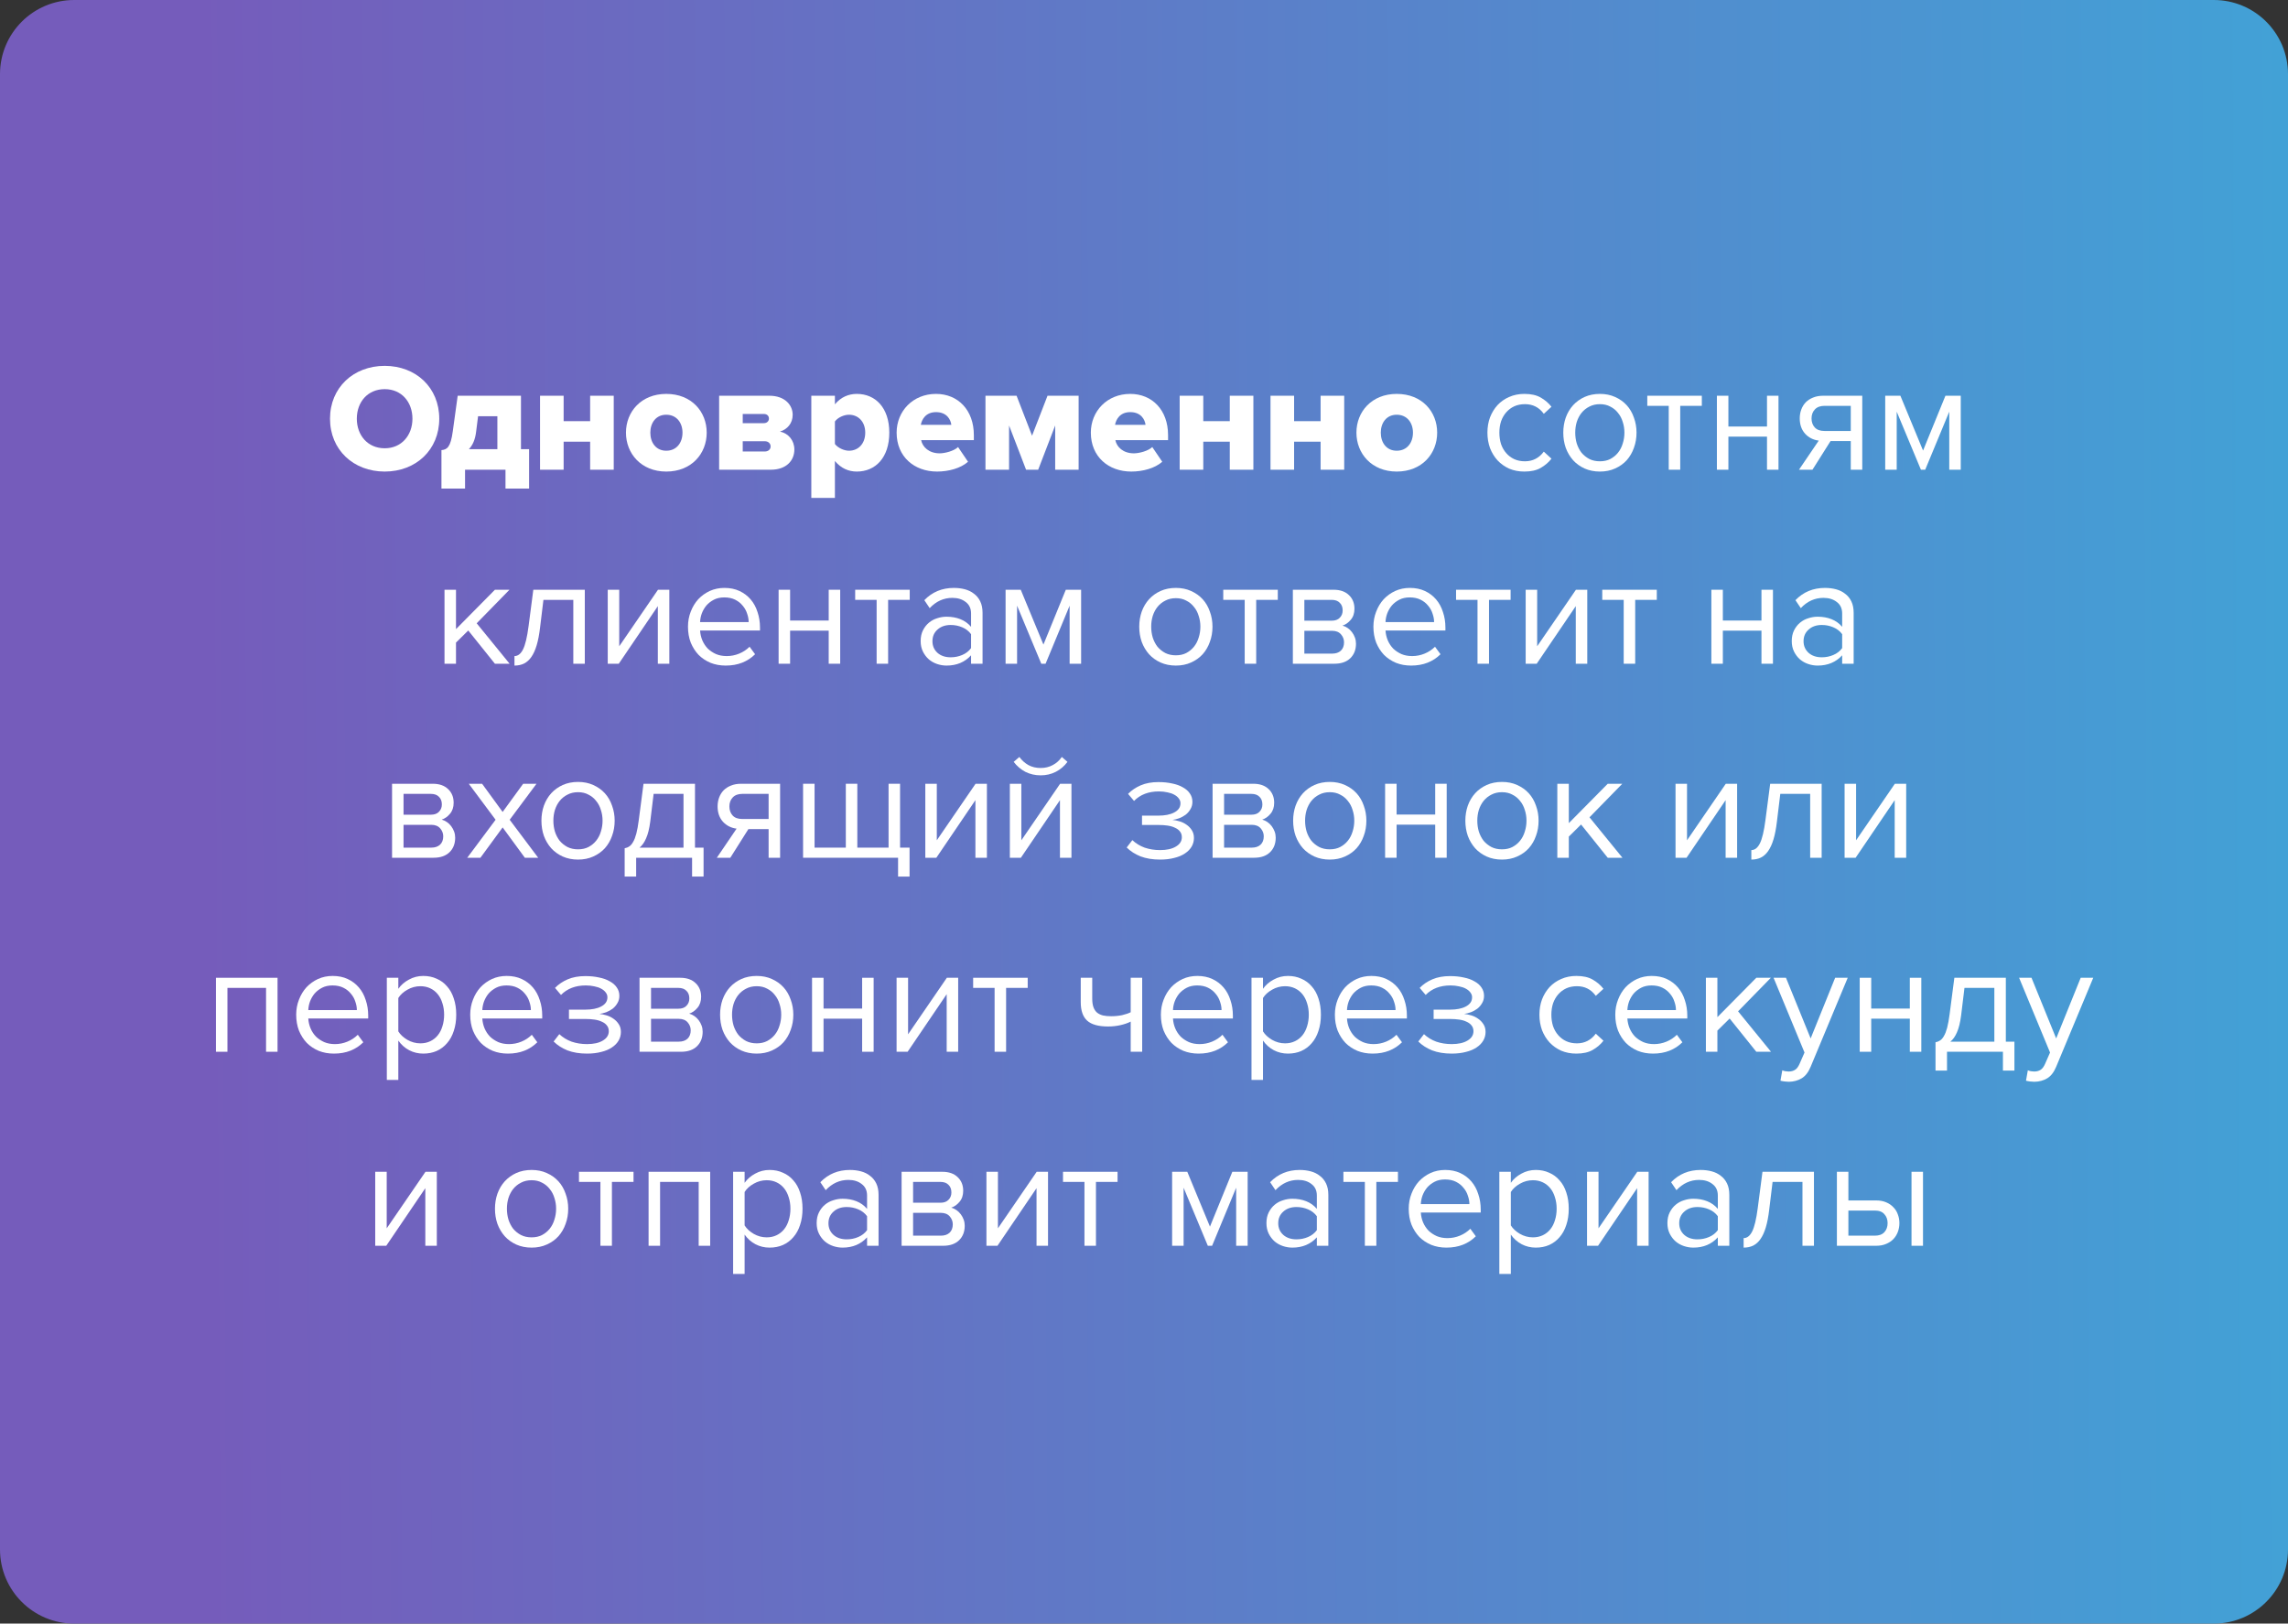 <?xml version="1.0" encoding="UTF-8"?> <svg xmlns="http://www.w3.org/2000/svg" width="224" height="159" viewBox="0 0 224 159" fill="none"><rect x="0" y="0" width="224" height="159" fill="#333333" stroke="none"/> <path d="M0 7.262C0 3.251 3.251 0 7.262 0H216.738C220.749 0 224 3.251 224 7.262V151.738C224 155.749 220.749 159 216.738 159H7.262C3.251 159 0 155.749 0 151.738V7.262Z" fill="url(#paint0_linear_205_658)"></path> <path d="M37.664 46.18C40.724 46.18 43.004 44.05 43.004 41.005C43.004 37.96 40.724 35.83 37.664 35.83C34.604 35.83 32.309 37.96 32.309 41.005C32.309 44.05 34.604 46.18 37.664 46.18ZM37.664 43.9C35.999 43.9 34.934 42.625 34.934 41.005C34.934 39.37 35.999 38.11 37.664 38.11C39.314 38.11 40.379 39.37 40.379 41.005C40.379 42.625 39.314 43.9 37.664 43.9Z" fill="white"></path> <path d="M43.219 47.845H45.529V46H49.489V47.845H51.799V43.99H51.004V38.755H44.809L44.329 42.235C44.119 43.81 43.759 44.035 43.219 44.08V47.845ZM46.804 40.765H48.694V43.99H45.904C46.279 43.6 46.519 43.045 46.609 42.31L46.804 40.765Z" fill="white"></path> <path d="M55.181 46V43.255H57.776V46H60.086V38.755H57.776V41.245H55.181V38.755H52.871V46H55.181Z" fill="white"></path> <path d="M65.228 46.18C67.718 46.18 69.188 44.41 69.188 42.37C69.188 40.33 67.718 38.575 65.228 38.575C62.768 38.575 61.283 40.33 61.283 42.37C61.283 44.41 62.768 46.18 65.228 46.18ZM65.228 44.14C64.223 44.14 63.668 43.345 63.668 42.37C63.668 41.41 64.223 40.615 65.228 40.615C66.248 40.615 66.818 41.41 66.818 42.37C66.818 43.345 66.248 44.14 65.228 44.14Z" fill="white"></path> <path d="M75.46 46C77.005 46 77.77 45.085 77.77 44.02C77.77 43.135 77.185 42.43 76.36 42.265C77.065 42.055 77.605 41.47 77.605 40.615C77.605 39.7 76.87 38.755 75.325 38.755H70.405V46H75.46ZM74.875 44.215H72.715V43.21H74.875C75.22 43.21 75.445 43.435 75.445 43.72C75.445 44.02 75.205 44.215 74.875 44.215ZM74.785 41.44H72.715V40.54H74.785C75.085 40.54 75.28 40.72 75.28 40.99C75.28 41.245 75.085 41.44 74.785 41.44Z" fill="white"></path> <path d="M83.884 46.18C85.699 46.18 87.064 44.83 87.064 42.37C87.064 39.925 85.699 38.575 83.884 38.575C83.059 38.575 82.309 38.905 81.739 39.595V38.755H79.429V48.76H81.739V45.145C82.339 45.865 83.074 46.18 83.884 46.18ZM83.119 44.14C82.624 44.14 82.024 43.855 81.739 43.48V41.275C82.024 40.885 82.624 40.615 83.119 40.615C84.019 40.615 84.709 41.29 84.709 42.37C84.709 43.465 84.019 44.14 83.119 44.14Z" fill="white"></path> <path d="M91.742 46.18C92.852 46.18 94.052 45.865 94.772 45.22L93.797 43.78C93.392 44.17 92.507 44.395 91.997 44.395C90.947 44.395 90.317 43.78 90.182 43.105H95.342V42.61C95.342 40.15 93.782 38.575 91.637 38.575C89.372 38.575 87.782 40.27 87.782 42.37C87.782 44.725 89.507 46.18 91.742 46.18ZM93.137 41.605H90.152C90.242 41.08 90.632 40.36 91.637 40.36C92.702 40.36 93.077 41.095 93.137 41.605Z" fill="white"></path> <path d="M105.6 46V38.755H102.555L101.04 42.67L99.525 38.755H96.48V46H98.79V41.665L100.455 46H101.64L103.305 41.665V46H105.6Z" fill="white"></path> <path d="M110.756 46.18C111.866 46.18 113.066 45.865 113.786 45.22L112.811 43.78C112.406 44.17 111.521 44.395 111.011 44.395C109.961 44.395 109.331 43.78 109.196 43.105H114.356V42.61C114.356 40.15 112.796 38.575 110.651 38.575C108.386 38.575 106.796 40.27 106.796 42.37C106.796 44.725 108.521 46.18 110.756 46.18ZM112.151 41.605H109.166C109.256 41.08 109.646 40.36 110.651 40.36C111.716 40.36 112.091 41.095 112.151 41.605Z" fill="white"></path> <path d="M117.803 46V43.255H120.398V46H122.708V38.755H120.398V41.245H117.803V38.755H115.493V46H117.803Z" fill="white"></path> <path d="M126.695 46V43.255H129.29V46H131.6V38.755H129.29V41.245H126.695V38.755H124.385V46H126.695Z" fill="white"></path> <path d="M136.742 46.18C139.232 46.18 140.702 44.41 140.702 42.37C140.702 40.33 139.232 38.575 136.742 38.575C134.282 38.575 132.797 40.33 132.797 42.37C132.797 44.41 134.282 46.18 136.742 46.18ZM136.742 44.14C135.737 44.14 135.182 43.345 135.182 42.37C135.182 41.41 135.737 40.615 136.742 40.615C137.762 40.615 138.332 41.41 138.332 42.37C138.332 43.345 137.762 44.14 136.742 44.14Z" fill="white"></path> <path d="M149.237 46.18C148.697 46.18 148.202 46.085 147.752 45.895C147.312 45.695 146.932 45.425 146.612 45.085C146.302 44.745 146.057 44.345 145.877 43.885C145.707 43.415 145.622 42.91 145.622 42.37C145.622 41.83 145.707 41.33 145.877 40.87C146.057 40.41 146.302 40.01 146.612 39.67C146.932 39.33 147.312 39.065 147.752 38.875C148.202 38.675 148.697 38.575 149.237 38.575C149.897 38.575 150.432 38.695 150.842 38.935C151.262 39.175 151.612 39.475 151.892 39.835L151.142 40.525C150.902 40.195 150.627 39.955 150.317 39.805C150.017 39.655 149.677 39.58 149.297 39.58C148.907 39.58 148.557 39.65 148.247 39.79C147.947 39.93 147.687 40.125 147.467 40.375C147.247 40.625 147.077 40.92 146.957 41.26C146.847 41.6 146.792 41.97 146.792 42.37C146.792 42.77 146.847 43.145 146.957 43.495C147.077 43.835 147.247 44.13 147.467 44.38C147.687 44.63 147.947 44.825 148.247 44.965C148.557 45.105 148.907 45.175 149.297 45.175C150.057 45.175 150.672 44.86 151.142 44.23L151.892 44.92C151.612 45.28 151.262 45.58 150.842 45.82C150.432 46.06 149.897 46.18 149.237 46.18Z" fill="white"></path> <path d="M156.634 46.18C156.084 46.18 155.584 46.08 155.134 45.88C154.694 45.68 154.319 45.41 154.009 45.07C153.699 44.72 153.459 44.315 153.289 43.855C153.129 43.395 153.049 42.9 153.049 42.37C153.049 41.85 153.129 41.36 153.289 40.9C153.459 40.43 153.699 40.025 154.009 39.685C154.319 39.345 154.694 39.075 155.134 38.875C155.584 38.675 156.084 38.575 156.634 38.575C157.184 38.575 157.679 38.675 158.119 38.875C158.569 39.075 158.949 39.345 159.259 39.685C159.569 40.025 159.804 40.43 159.964 40.9C160.134 41.36 160.219 41.85 160.219 42.37C160.219 42.9 160.134 43.395 159.964 43.855C159.804 44.315 159.569 44.72 159.259 45.07C158.949 45.41 158.569 45.68 158.119 45.88C157.679 46.08 157.184 46.18 156.634 46.18ZM156.634 45.175C157.024 45.175 157.364 45.1 157.654 44.95C157.954 44.79 158.204 44.585 158.404 44.335C158.614 44.075 158.769 43.775 158.869 43.435C158.979 43.095 159.034 42.74 159.034 42.37C159.034 42 158.979 41.65 158.869 41.32C158.769 40.98 158.614 40.685 158.404 40.435C158.204 40.175 157.954 39.97 157.654 39.82C157.364 39.66 157.024 39.58 156.634 39.58C156.244 39.58 155.899 39.66 155.599 39.82C155.299 39.97 155.044 40.175 154.834 40.435C154.634 40.685 154.479 40.98 154.369 41.32C154.269 41.65 154.219 42 154.219 42.37C154.219 42.74 154.269 43.095 154.369 43.435C154.479 43.775 154.634 44.075 154.834 44.335C155.044 44.585 155.299 44.79 155.599 44.95C155.899 45.1 156.244 45.175 156.634 45.175Z" fill="white"></path> <path d="M163.373 46V39.745H161.273V38.755H166.613V39.745H164.498V46H163.373Z" fill="white"></path> <path d="M168.088 46V38.755H169.213V41.77H172.993V38.755H174.118V46H172.993V42.76H169.213V46H168.088Z" fill="white"></path> <path d="M176.124 46L178.059 43.15C177.519 43.08 177.074 42.855 176.724 42.475C176.374 42.085 176.199 41.585 176.199 40.975C176.199 40.665 176.249 40.375 176.349 40.105C176.449 39.835 176.594 39.6 176.784 39.4C176.984 39.2 177.224 39.045 177.504 38.935C177.794 38.815 178.124 38.755 178.494 38.755H182.319V46H181.194V43.195H179.214L177.444 46H176.124ZM181.194 42.205V39.745H178.614C178.214 39.745 177.904 39.86 177.684 40.09C177.464 40.32 177.354 40.615 177.354 40.975C177.354 41.335 177.459 41.63 177.669 41.86C177.879 42.09 178.194 42.205 178.614 42.205H181.194Z" fill="white"></path> <path d="M190.837 46V40.315L188.482 46H188.062L185.692 40.315V46H184.567V38.755H186.052L188.272 44.125L190.462 38.755H191.962V46H190.837Z" fill="white"></path> <path d="M48.453 65L45.843 61.745L44.643 62.93V65H43.518V57.755H44.643V61.61L48.453 57.755H49.878L46.668 61.04L49.893 65H48.453Z" fill="white"></path> <path d="M50.368 64.25C50.708 64.25 50.988 64.03 51.208 63.59C51.428 63.15 51.608 62.395 51.748 61.325L52.213 57.755H57.253V65H56.128V58.745H53.203L52.873 61.46C52.793 62.14 52.683 62.715 52.543 63.185C52.403 63.655 52.228 64.04 52.018 64.34C51.818 64.63 51.578 64.845 51.298 64.985C51.028 65.115 50.718 65.18 50.368 65.18V64.25Z" fill="white"></path> <path d="M59.499 65V57.755H60.624V63.29L64.419 57.755H65.529V65H64.404V59.36L60.579 65H59.499Z" fill="white"></path> <path d="M71.045 65.18C70.505 65.18 70.01 65.09 69.56 64.91C69.11 64.72 68.72 64.46 68.39 64.13C68.07 63.79 67.815 63.39 67.625 62.93C67.445 62.46 67.355 61.94 67.355 61.37C67.355 60.85 67.445 60.36 67.625 59.9C67.805 59.43 68.05 59.025 68.36 58.685C68.68 58.345 69.055 58.075 69.485 57.875C69.925 57.675 70.405 57.575 70.925 57.575C71.475 57.575 71.965 57.675 72.395 57.875C72.825 58.075 73.19 58.35 73.49 58.7C73.79 59.05 74.015 59.465 74.165 59.945C74.325 60.415 74.405 60.92 74.405 61.46V61.745H68.54C68.56 62.085 68.635 62.41 68.765 62.72C68.895 63.02 69.07 63.285 69.29 63.515C69.52 63.735 69.79 63.915 70.1 64.055C70.41 64.185 70.76 64.25 71.15 64.25C71.57 64.25 71.975 64.17 72.365 64.01C72.755 63.85 73.095 63.625 73.385 63.335L73.925 64.07C73.565 64.43 73.145 64.705 72.665 64.895C72.185 65.085 71.645 65.18 71.045 65.18ZM73.295 60.92C73.295 60.65 73.245 60.375 73.145 60.095C73.055 59.805 72.91 59.545 72.71 59.315C72.52 59.075 72.275 58.88 71.975 58.73C71.675 58.58 71.32 58.505 70.91 58.505C70.52 58.505 70.18 58.58 69.89 58.73C69.6 58.88 69.355 59.07 69.155 59.3C68.965 59.53 68.815 59.79 68.705 60.08C68.605 60.36 68.55 60.64 68.54 60.92H73.295Z" fill="white"></path> <path d="M76.228 65V57.755H77.353V60.77H81.132V57.755H82.257V65H81.132V61.76H77.353V65H76.228Z" fill="white"></path> <path d="M85.824 65V58.745H83.724V57.755H89.064V58.745H86.949V65H85.824Z" fill="white"></path> <path d="M95.069 65V64.175C94.459 64.845 93.659 65.18 92.669 65.18C92.359 65.18 92.054 65.13 91.754 65.03C91.454 64.93 91.184 64.78 90.944 64.58C90.704 64.37 90.509 64.115 90.359 63.815C90.209 63.515 90.134 63.17 90.134 62.78C90.134 62.38 90.209 62.03 90.359 61.73C90.509 61.43 90.704 61.18 90.944 60.98C91.184 60.78 91.454 60.635 91.754 60.545C92.054 60.445 92.359 60.395 92.669 60.395C93.169 60.395 93.619 60.475 94.019 60.635C94.429 60.795 94.779 61.045 95.069 61.385V60.08C95.069 59.59 94.894 59.215 94.544 58.955C94.204 58.685 93.769 58.55 93.239 58.55C92.389 58.55 91.649 58.885 91.019 59.555L90.494 58.775C91.264 57.975 92.229 57.575 93.389 57.575C93.769 57.575 94.129 57.62 94.469 57.71C94.809 57.8 95.104 57.945 95.354 58.145C95.614 58.335 95.819 58.585 95.969 58.895C96.119 59.205 96.194 59.58 96.194 60.02V65H95.069ZM93.074 64.37C93.474 64.37 93.849 64.295 94.199 64.145C94.559 63.995 94.849 63.77 95.069 63.47V62.105C94.849 61.805 94.559 61.58 94.199 61.43C93.849 61.28 93.474 61.205 93.074 61.205C92.544 61.205 92.114 61.355 91.784 61.655C91.454 61.945 91.289 62.325 91.289 62.795C91.289 63.255 91.454 63.635 91.784 63.935C92.114 64.225 92.544 64.37 93.074 64.37Z" fill="white"></path> <path d="M104.719 65V59.315L102.364 65H101.944L99.574 59.315V65H98.449V57.755H99.934L102.154 63.125L104.344 57.755H105.844V65H104.719Z" fill="white"></path> <path d="M115.12 65.18C114.57 65.18 114.07 65.08 113.62 64.88C113.18 64.68 112.805 64.41 112.495 64.07C112.185 63.72 111.945 63.315 111.775 62.855C111.615 62.395 111.535 61.9 111.535 61.37C111.535 60.85 111.615 60.36 111.775 59.9C111.945 59.43 112.185 59.025 112.495 58.685C112.805 58.345 113.18 58.075 113.62 57.875C114.07 57.675 114.57 57.575 115.12 57.575C115.67 57.575 116.165 57.675 116.605 57.875C117.055 58.075 117.435 58.345 117.745 58.685C118.055 59.025 118.29 59.43 118.45 59.9C118.62 60.36 118.705 60.85 118.705 61.37C118.705 61.9 118.62 62.395 118.45 62.855C118.29 63.315 118.055 63.72 117.745 64.07C117.435 64.41 117.055 64.68 116.605 64.88C116.165 65.08 115.67 65.18 115.12 65.18ZM115.12 64.175C115.51 64.175 115.85 64.1 116.14 63.95C116.44 63.79 116.69 63.585 116.89 63.335C117.1 63.075 117.255 62.775 117.355 62.435C117.465 62.095 117.52 61.74 117.52 61.37C117.52 61 117.465 60.65 117.355 60.32C117.255 59.98 117.1 59.685 116.89 59.435C116.69 59.175 116.44 58.97 116.14 58.82C115.85 58.66 115.51 58.58 115.12 58.58C114.73 58.58 114.385 58.66 114.085 58.82C113.785 58.97 113.53 59.175 113.32 59.435C113.12 59.685 112.965 59.98 112.855 60.32C112.755 60.65 112.705 61 112.705 61.37C112.705 61.74 112.755 62.095 112.855 62.435C112.965 62.775 113.12 63.075 113.32 63.335C113.53 63.585 113.785 63.79 114.085 63.95C114.385 64.1 114.73 64.175 115.12 64.175Z" fill="white"></path> <path d="M121.859 65V58.745H119.759V57.755H125.099V58.745H122.984V65H121.859Z" fill="white"></path> <path d="M126.574 65V57.755H130.564C131.204 57.755 131.704 57.93 132.064 58.28C132.424 58.62 132.604 59.065 132.604 59.615C132.604 60.055 132.484 60.415 132.244 60.695C132.014 60.975 131.744 61.165 131.434 61.265C131.614 61.315 131.784 61.395 131.944 61.505C132.104 61.615 132.244 61.75 132.364 61.91C132.484 62.07 132.579 62.245 132.649 62.435C132.719 62.625 132.754 62.825 132.754 63.035C132.754 63.625 132.569 64.1 132.199 64.46C131.829 64.82 131.309 65 130.639 65H126.574ZM130.414 64.01C130.774 64.01 131.059 63.915 131.269 63.725C131.479 63.525 131.584 63.25 131.584 62.9C131.584 62.61 131.484 62.35 131.284 62.12C131.084 61.89 130.794 61.775 130.414 61.775H127.699V64.01H130.414ZM130.369 60.785C130.719 60.785 130.984 60.69 131.164 60.5C131.354 60.31 131.449 60.07 131.449 59.78C131.449 59.46 131.354 59.21 131.164 59.03C130.984 58.84 130.719 58.745 130.369 58.745H127.699V60.785H130.369Z" fill="white"></path> <path d="M138.15 65.18C137.61 65.18 137.115 65.09 136.665 64.91C136.215 64.72 135.825 64.46 135.495 64.13C135.175 63.79 134.92 63.39 134.73 62.93C134.55 62.46 134.46 61.94 134.46 61.37C134.46 60.85 134.55 60.36 134.73 59.9C134.91 59.43 135.155 59.025 135.465 58.685C135.785 58.345 136.16 58.075 136.59 57.875C137.03 57.675 137.51 57.575 138.03 57.575C138.58 57.575 139.07 57.675 139.5 57.875C139.93 58.075 140.295 58.35 140.595 58.7C140.895 59.05 141.12 59.465 141.27 59.945C141.43 60.415 141.51 60.92 141.51 61.46V61.745H135.645C135.665 62.085 135.74 62.41 135.87 62.72C136 63.02 136.175 63.285 136.395 63.515C136.625 63.735 136.895 63.915 137.205 64.055C137.515 64.185 137.865 64.25 138.255 64.25C138.675 64.25 139.08 64.17 139.47 64.01C139.86 63.85 140.2 63.625 140.49 63.335L141.03 64.07C140.67 64.43 140.25 64.705 139.77 64.895C139.29 65.085 138.75 65.18 138.15 65.18ZM140.4 60.92C140.4 60.65 140.35 60.375 140.25 60.095C140.16 59.805 140.015 59.545 139.815 59.315C139.625 59.075 139.38 58.88 139.08 58.73C138.78 58.58 138.425 58.505 138.015 58.505C137.625 58.505 137.285 58.58 136.995 58.73C136.705 58.88 136.46 59.07 136.26 59.3C136.07 59.53 135.92 59.79 135.81 60.08C135.71 60.36 135.655 60.64 135.645 60.92H140.4Z" fill="white"></path> <path d="M144.652 65V58.745H142.552V57.755H147.892V58.745H145.777V65H144.652Z" fill="white"></path> <path d="M149.367 65V57.755H150.492V63.29L154.287 57.755H155.397V65H154.272V59.36L150.447 65H149.367Z" fill="white"></path> <path d="M158.964 65V58.745H156.864V57.755H162.204V58.745H160.089V65H158.964Z" fill="white"></path> <path d="M167.546 65V57.755H168.671V60.77H172.451V57.755H173.576V65H172.451V61.76H168.671V65H167.546Z" fill="white"></path> <path d="M180.352 65V64.175C179.742 64.845 178.942 65.18 177.952 65.18C177.642 65.18 177.337 65.13 177.037 65.03C176.737 64.93 176.467 64.78 176.227 64.58C175.987 64.37 175.792 64.115 175.642 63.815C175.492 63.515 175.417 63.17 175.417 62.78C175.417 62.38 175.492 62.03 175.642 61.73C175.792 61.43 175.987 61.18 176.227 60.98C176.467 60.78 176.737 60.635 177.037 60.545C177.337 60.445 177.642 60.395 177.952 60.395C178.452 60.395 178.902 60.475 179.302 60.635C179.712 60.795 180.062 61.045 180.352 61.385V60.08C180.352 59.59 180.177 59.215 179.827 58.955C179.487 58.685 179.052 58.55 178.522 58.55C177.672 58.55 176.932 58.885 176.302 59.555L175.777 58.775C176.547 57.975 177.512 57.575 178.672 57.575C179.052 57.575 179.412 57.62 179.752 57.71C180.092 57.8 180.387 57.945 180.637 58.145C180.897 58.335 181.102 58.585 181.252 58.895C181.402 59.205 181.477 59.58 181.477 60.02V65H180.352ZM178.357 64.37C178.757 64.37 179.132 64.295 179.482 64.145C179.842 63.995 180.132 63.77 180.352 63.47V62.105C180.132 61.805 179.842 61.58 179.482 61.43C179.132 61.28 178.757 61.205 178.357 61.205C177.827 61.205 177.397 61.355 177.067 61.655C176.737 61.945 176.572 62.325 176.572 62.795C176.572 63.255 176.737 63.635 177.067 63.935C177.397 64.225 177.827 64.37 178.357 64.37Z" fill="white"></path> <path d="M38.383 84V76.755H42.373C43.013 76.755 43.513 76.93 43.873 77.28C44.233 77.62 44.413 78.065 44.413 78.615C44.413 79.055 44.293 79.415 44.053 79.695C43.823 79.975 43.553 80.165 43.243 80.265C43.423 80.315 43.593 80.395 43.753 80.505C43.913 80.615 44.053 80.75 44.173 80.91C44.293 81.07 44.388 81.245 44.458 81.435C44.528 81.625 44.563 81.825 44.563 82.035C44.563 82.625 44.378 83.1 44.008 83.46C43.638 83.82 43.118 84 42.448 84H38.383ZM42.223 83.01C42.583 83.01 42.868 82.915 43.078 82.725C43.288 82.525 43.393 82.25 43.393 81.9C43.393 81.61 43.293 81.35 43.093 81.12C42.893 80.89 42.603 80.775 42.223 80.775H39.508V83.01H42.223ZM42.178 79.785C42.528 79.785 42.793 79.69 42.973 79.5C43.163 79.31 43.258 79.07 43.258 78.78C43.258 78.46 43.163 78.21 42.973 78.03C42.793 77.84 42.528 77.745 42.178 77.745H39.508V79.785H42.178Z" fill="white"></path> <path d="M51.384 84L49.209 81.03L47.034 84H45.744L48.519 80.28L45.894 76.755H47.199L49.209 79.515L51.219 76.755H52.524L49.899 80.28L52.689 84H51.384Z" fill="white"></path> <path d="M56.592 84.18C56.042 84.18 55.542 84.08 55.092 83.88C54.652 83.68 54.277 83.41 53.967 83.07C53.657 82.72 53.417 82.315 53.247 81.855C53.087 81.395 53.007 80.9 53.007 80.37C53.007 79.85 53.087 79.36 53.247 78.9C53.417 78.43 53.657 78.025 53.967 77.685C54.277 77.345 54.652 77.075 55.092 76.875C55.542 76.675 56.042 76.575 56.592 76.575C57.142 76.575 57.637 76.675 58.077 76.875C58.527 77.075 58.907 77.345 59.217 77.685C59.527 78.025 59.762 78.43 59.922 78.9C60.092 79.36 60.177 79.85 60.177 80.37C60.177 80.9 60.092 81.395 59.922 81.855C59.762 82.315 59.527 82.72 59.217 83.07C58.907 83.41 58.527 83.68 58.077 83.88C57.637 84.08 57.142 84.18 56.592 84.18ZM56.592 83.175C56.982 83.175 57.322 83.1 57.612 82.95C57.912 82.79 58.162 82.585 58.362 82.335C58.572 82.075 58.727 81.775 58.827 81.435C58.937 81.095 58.992 80.74 58.992 80.37C58.992 80 58.937 79.65 58.827 79.32C58.727 78.98 58.572 78.685 58.362 78.435C58.162 78.175 57.912 77.97 57.612 77.82C57.322 77.66 56.982 77.58 56.592 77.58C56.202 77.58 55.857 77.66 55.557 77.82C55.257 77.97 55.002 78.175 54.792 78.435C54.592 78.685 54.437 78.98 54.327 79.32C54.227 79.65 54.177 80 54.177 80.37C54.177 80.74 54.227 81.095 54.327 81.435C54.437 81.775 54.592 82.075 54.792 82.335C55.002 82.585 55.257 82.79 55.557 82.95C55.857 83.1 56.202 83.175 56.592 83.175Z" fill="white"></path> <path d="M61.156 83.07C61.326 83.04 61.476 82.98 61.606 82.89C61.746 82.8 61.871 82.655 61.981 82.455C62.101 82.255 62.206 81.985 62.296 81.645C62.386 81.305 62.466 80.865 62.536 80.325L63.001 76.755H68.041V83.01H68.881V85.845H67.756V84H62.281V85.845H61.156V83.07ZM63.661 80.46C63.571 81.15 63.436 81.695 63.256 82.095C63.086 82.495 62.871 82.8 62.611 83.01H66.916V77.745H63.991L63.661 80.46Z" fill="white"></path> <path d="M70.179 84L72.114 81.15C71.574 81.08 71.129 80.855 70.779 80.475C70.429 80.085 70.254 79.585 70.254 78.975C70.254 78.665 70.304 78.375 70.404 78.105C70.504 77.835 70.649 77.6 70.839 77.4C71.039 77.2 71.279 77.045 71.559 76.935C71.849 76.815 72.179 76.755 72.549 76.755H76.374V84H75.249V81.195H73.269L71.499 84H70.179ZM75.249 80.205V77.745H72.669C72.269 77.745 71.959 77.86 71.739 78.09C71.519 78.32 71.409 78.615 71.409 78.975C71.409 79.335 71.514 79.63 71.724 79.86C71.934 80.09 72.249 80.205 72.669 80.205H75.249Z" fill="white"></path> <path d="M88.118 76.755V83.01H89.048V85.845H87.923V84H78.623V76.755H79.748V83.01H82.808V76.755H83.933V83.01H86.993V76.755H88.118Z" fill="white"></path> <path d="M90.59 84V76.755H91.715V82.29L95.51 76.755H96.62V84H95.495V78.36L91.67 84H90.59Z" fill="white"></path> <path d="M98.867 84V76.755H99.992V82.29L103.787 76.755H104.897V84H103.772V78.36L99.947 84H98.867ZM104.507 74.61C104.207 75.02 103.827 75.345 103.367 75.585C102.917 75.815 102.422 75.93 101.882 75.93C101.342 75.93 100.842 75.815 100.382 75.585C99.932 75.345 99.552 75.02 99.242 74.61L99.797 74.13C100.037 74.46 100.332 74.725 100.682 74.925C101.032 75.115 101.432 75.21 101.882 75.21C102.322 75.21 102.717 75.115 103.067 74.925C103.427 74.735 103.722 74.47 103.952 74.13L104.507 74.61Z" fill="white"></path> <path d="M113.575 84.18C112.845 84.18 112.205 84.075 111.655 83.865C111.115 83.645 110.665 83.355 110.305 82.995L110.86 82.275C111.2 82.595 111.6 82.84 112.06 83.01C112.53 83.17 113.035 83.25 113.575 83.25C114.225 83.25 114.74 83.135 115.12 82.905C115.51 82.675 115.705 82.37 115.705 81.99C115.705 81.77 115.645 81.585 115.525 81.435C115.405 81.275 115.24 81.15 115.03 81.06C114.83 80.96 114.59 80.89 114.31 80.85C114.04 80.81 113.745 80.79 113.425 80.79H111.805V79.875H113.425C113.725 79.875 114.005 79.85 114.265 79.8C114.525 79.75 114.75 79.675 114.94 79.575C115.14 79.475 115.295 79.35 115.405 79.2C115.515 79.05 115.57 78.87 115.57 78.66C115.57 78.49 115.515 78.335 115.405 78.195C115.295 78.045 115.145 77.92 114.955 77.82C114.775 77.72 114.555 77.645 114.295 77.595C114.035 77.535 113.755 77.505 113.455 77.505C112.445 77.505 111.635 77.815 111.025 78.435L110.44 77.745C110.78 77.395 111.195 77.115 111.685 76.905C112.175 76.695 112.75 76.59 113.41 76.59C113.9 76.59 114.345 76.635 114.745 76.725C115.155 76.805 115.505 76.93 115.795 77.1C116.095 77.26 116.325 77.46 116.485 77.7C116.655 77.94 116.74 78.215 116.74 78.525C116.74 78.795 116.675 79.035 116.545 79.245C116.425 79.455 116.27 79.635 116.08 79.785C115.89 79.925 115.68 80.04 115.45 80.13C115.22 80.21 115 80.265 114.79 80.295C115 80.315 115.225 80.36 115.465 80.43C115.715 80.5 115.945 80.61 116.155 80.76C116.365 80.9 116.54 81.08 116.68 81.3C116.82 81.51 116.89 81.765 116.89 82.065C116.89 82.365 116.815 82.645 116.665 82.905C116.515 83.165 116.295 83.39 116.005 83.58C115.725 83.77 115.38 83.915 114.97 84.015C114.56 84.125 114.095 84.18 113.575 84.18Z" fill="white"></path> <path d="M118.715 84V76.755H122.705C123.345 76.755 123.845 76.93 124.205 77.28C124.565 77.62 124.745 78.065 124.745 78.615C124.745 79.055 124.625 79.415 124.385 79.695C124.155 79.975 123.885 80.165 123.575 80.265C123.755 80.315 123.925 80.395 124.085 80.505C124.245 80.615 124.385 80.75 124.505 80.91C124.625 81.07 124.72 81.245 124.79 81.435C124.86 81.625 124.895 81.825 124.895 82.035C124.895 82.625 124.71 83.1 124.34 83.46C123.97 83.82 123.45 84 122.78 84H118.715ZM122.555 83.01C122.915 83.01 123.2 82.915 123.41 82.725C123.62 82.525 123.725 82.25 123.725 81.9C123.725 81.61 123.625 81.35 123.425 81.12C123.225 80.89 122.935 80.775 122.555 80.775H119.84V83.01H122.555ZM122.51 79.785C122.86 79.785 123.125 79.69 123.305 79.5C123.495 79.31 123.59 79.07 123.59 78.78C123.59 78.46 123.495 78.21 123.305 78.03C123.125 77.84 122.86 77.745 122.51 77.745H119.84V79.785H122.51Z" fill="white"></path> <path d="M130.186 84.18C129.636 84.18 129.136 84.08 128.686 83.88C128.246 83.68 127.871 83.41 127.561 83.07C127.251 82.72 127.011 82.315 126.841 81.855C126.681 81.395 126.601 80.9 126.601 80.37C126.601 79.85 126.681 79.36 126.841 78.9C127.011 78.43 127.251 78.025 127.561 77.685C127.871 77.345 128.246 77.075 128.686 76.875C129.136 76.675 129.636 76.575 130.186 76.575C130.736 76.575 131.231 76.675 131.671 76.875C132.121 77.075 132.501 77.345 132.811 77.685C133.121 78.025 133.356 78.43 133.516 78.9C133.686 79.36 133.771 79.85 133.771 80.37C133.771 80.9 133.686 81.395 133.516 81.855C133.356 82.315 133.121 82.72 132.811 83.07C132.501 83.41 132.121 83.68 131.671 83.88C131.231 84.08 130.736 84.18 130.186 84.18ZM130.186 83.175C130.576 83.175 130.916 83.1 131.206 82.95C131.506 82.79 131.756 82.585 131.956 82.335C132.166 82.075 132.321 81.775 132.421 81.435C132.531 81.095 132.586 80.74 132.586 80.37C132.586 80 132.531 79.65 132.421 79.32C132.321 78.98 132.166 78.685 131.956 78.435C131.756 78.175 131.506 77.97 131.206 77.82C130.916 77.66 130.576 77.58 130.186 77.58C129.796 77.58 129.451 77.66 129.151 77.82C128.851 77.97 128.596 78.175 128.386 78.435C128.186 78.685 128.031 78.98 127.921 79.32C127.821 79.65 127.771 80 127.771 80.37C127.771 80.74 127.821 81.095 127.921 81.435C128.031 81.775 128.186 82.075 128.386 82.335C128.596 82.585 128.851 82.79 129.151 82.95C129.451 83.1 129.796 83.175 130.186 83.175Z" fill="white"></path> <path d="M135.605 84V76.755H136.73V79.77H140.51V76.755H141.635V84H140.51V80.76H136.73V84H135.605Z" fill="white"></path> <path d="M147.046 84.18C146.496 84.18 145.996 84.08 145.546 83.88C145.106 83.68 144.731 83.41 144.421 83.07C144.111 82.72 143.871 82.315 143.701 81.855C143.541 81.395 143.461 80.9 143.461 80.37C143.461 79.85 143.541 79.36 143.701 78.9C143.871 78.43 144.111 78.025 144.421 77.685C144.731 77.345 145.106 77.075 145.546 76.875C145.996 76.675 146.496 76.575 147.046 76.575C147.596 76.575 148.091 76.675 148.531 76.875C148.981 77.075 149.361 77.345 149.671 77.685C149.981 78.025 150.216 78.43 150.376 78.9C150.546 79.36 150.631 79.85 150.631 80.37C150.631 80.9 150.546 81.395 150.376 81.855C150.216 82.315 149.981 82.72 149.671 83.07C149.361 83.41 148.981 83.68 148.531 83.88C148.091 84.08 147.596 84.18 147.046 84.18ZM147.046 83.175C147.436 83.175 147.776 83.1 148.066 82.95C148.366 82.79 148.616 82.585 148.816 82.335C149.026 82.075 149.181 81.775 149.281 81.435C149.391 81.095 149.446 80.74 149.446 80.37C149.446 80 149.391 79.65 149.281 79.32C149.181 78.98 149.026 78.685 148.816 78.435C148.616 78.175 148.366 77.97 148.066 77.82C147.776 77.66 147.436 77.58 147.046 77.58C146.656 77.58 146.311 77.66 146.011 77.82C145.711 77.97 145.456 78.175 145.246 78.435C145.046 78.685 144.891 78.98 144.781 79.32C144.681 79.65 144.631 80 144.631 80.37C144.631 80.74 144.681 81.095 144.781 81.435C144.891 81.775 145.046 82.075 145.246 82.335C145.456 82.585 145.711 82.79 146.011 82.95C146.311 83.1 146.656 83.175 147.046 83.175Z" fill="white"></path> <path d="M157.4 84L154.79 80.745L153.59 81.93V84H152.465V76.755H153.59V80.61L157.4 76.755H158.825L155.615 80.04L158.84 84H157.4Z" fill="white"></path> <path d="M164.038 84V76.755H165.163V82.29L168.958 76.755H170.068V84H168.943V78.36L165.118 84H164.038Z" fill="white"></path> <path d="M171.459 83.25C171.799 83.25 172.079 83.03 172.299 82.59C172.519 82.15 172.699 81.395 172.839 80.325L173.304 76.755H178.344V84H177.219V77.745H174.294L173.964 80.46C173.884 81.14 173.774 81.715 173.634 82.185C173.494 82.655 173.319 83.04 173.109 83.34C172.909 83.63 172.669 83.845 172.389 83.985C172.119 84.115 171.809 84.18 171.459 84.18V83.25Z" fill="white"></path> <path d="M180.59 84V76.755H181.715V82.29L185.51 76.755H186.62V84H185.495V78.36L181.67 84H180.59Z" fill="white"></path> <path d="M26.047 103V96.745H22.267V103H21.142V95.755H27.172V103H26.047Z" fill="white"></path> <path d="M32.688 103.18C32.148 103.18 31.654 103.09 31.203 102.91C30.753 102.72 30.363 102.46 30.034 102.13C29.713 101.79 29.459 101.39 29.268 100.93C29.088 100.46 28.998 99.94 28.998 99.37C28.998 98.85 29.088 98.36 29.268 97.9C29.448 97.43 29.694 97.025 30.003 96.685C30.323 96.345 30.698 96.075 31.128 95.875C31.569 95.675 32.048 95.575 32.569 95.575C33.118 95.575 33.608 95.675 34.038 95.875C34.468 96.075 34.834 96.35 35.133 96.7C35.434 97.05 35.658 97.465 35.809 97.945C35.968 98.415 36.048 98.92 36.048 99.46V99.745H30.183C30.203 100.085 30.279 100.41 30.409 100.72C30.538 101.02 30.713 101.285 30.933 101.515C31.163 101.735 31.433 101.915 31.744 102.055C32.053 102.185 32.404 102.25 32.794 102.25C33.214 102.25 33.618 102.17 34.008 102.01C34.398 101.85 34.739 101.625 35.029 101.335L35.569 102.07C35.209 102.43 34.788 102.705 34.309 102.895C33.828 103.085 33.288 103.18 32.688 103.18ZM34.938 98.92C34.938 98.65 34.889 98.375 34.788 98.095C34.699 97.805 34.553 97.545 34.353 97.315C34.163 97.075 33.919 96.88 33.618 96.73C33.319 96.58 32.964 96.505 32.553 96.505C32.163 96.505 31.823 96.58 31.534 96.73C31.244 96.88 30.998 97.07 30.799 97.3C30.608 97.53 30.459 97.79 30.349 98.08C30.248 98.36 30.194 98.64 30.183 98.92H34.938Z" fill="white"></path> <path d="M41.441 103.18C40.941 103.18 40.481 103.07 40.061 102.85C39.641 102.63 39.286 102.315 38.996 101.905V105.76H37.871V95.755H38.996V96.835C39.256 96.465 39.601 96.165 40.031 95.935C40.461 95.695 40.931 95.575 41.441 95.575C41.921 95.575 42.356 95.665 42.746 95.845C43.146 96.015 43.486 96.265 43.766 96.595C44.056 96.915 44.276 97.31 44.426 97.78C44.586 98.25 44.666 98.78 44.666 99.37C44.666 99.96 44.586 100.49 44.426 100.96C44.276 101.43 44.056 101.83 43.766 102.16C43.486 102.49 43.146 102.745 42.746 102.925C42.356 103.095 41.921 103.18 41.441 103.18ZM41.156 102.175C41.516 102.175 41.841 102.105 42.131 101.965C42.421 101.825 42.666 101.63 42.866 101.38C43.066 101.13 43.216 100.835 43.316 100.495C43.426 100.145 43.481 99.77 43.481 99.37C43.481 98.97 43.426 98.6 43.316 98.26C43.216 97.92 43.066 97.625 42.866 97.375C42.666 97.125 42.421 96.93 42.131 96.79C41.841 96.65 41.516 96.58 41.156 96.58C40.706 96.58 40.281 96.695 39.881 96.925C39.491 97.145 39.196 97.415 38.996 97.735V101.005C39.196 101.325 39.491 101.6 39.881 101.83C40.281 102.06 40.706 102.175 41.156 102.175Z" fill="white"></path> <path d="M49.725 103.18C49.185 103.18 48.69 103.09 48.24 102.91C47.79 102.72 47.4 102.46 47.07 102.13C46.75 101.79 46.495 101.39 46.305 100.93C46.125 100.46 46.035 99.94 46.035 99.37C46.035 98.85 46.125 98.36 46.305 97.9C46.485 97.43 46.73 97.025 47.04 96.685C47.36 96.345 47.735 96.075 48.165 95.875C48.605 95.675 49.085 95.575 49.605 95.575C50.155 95.575 50.645 95.675 51.075 95.875C51.505 96.075 51.87 96.35 52.17 96.7C52.47 97.05 52.695 97.465 52.845 97.945C53.005 98.415 53.085 98.92 53.085 99.46V99.745H47.22C47.24 100.085 47.315 100.41 47.445 100.72C47.575 101.02 47.75 101.285 47.97 101.515C48.2 101.735 48.47 101.915 48.78 102.055C49.09 102.185 49.44 102.25 49.83 102.25C50.25 102.25 50.655 102.17 51.045 102.01C51.435 101.85 51.775 101.625 52.065 101.335L52.605 102.07C52.245 102.43 51.825 102.705 51.345 102.895C50.865 103.085 50.325 103.18 49.725 103.18ZM51.975 98.92C51.975 98.65 51.925 98.375 51.825 98.095C51.735 97.805 51.59 97.545 51.39 97.315C51.2 97.075 50.955 96.88 50.655 96.73C50.355 96.58 50 96.505 49.59 96.505C49.2 96.505 48.86 96.58 48.57 96.73C48.28 96.88 48.035 97.07 47.835 97.3C47.645 97.53 47.495 97.79 47.385 98.08C47.285 98.36 47.23 98.64 47.22 98.92H51.975Z" fill="white"></path> <path d="M57.472 103.18C56.742 103.18 56.102 103.075 55.552 102.865C55.012 102.645 54.562 102.355 54.202 101.995L54.757 101.275C55.097 101.595 55.497 101.84 55.957 102.01C56.427 102.17 56.932 102.25 57.472 102.25C58.122 102.25 58.637 102.135 59.017 101.905C59.407 101.675 59.602 101.37 59.602 100.99C59.602 100.77 59.542 100.585 59.422 100.435C59.302 100.275 59.137 100.15 58.927 100.06C58.727 99.96 58.487 99.89 58.207 99.85C57.937 99.81 57.642 99.79 57.322 99.79H55.702V98.875H57.322C57.622 98.875 57.902 98.85 58.162 98.8C58.422 98.75 58.647 98.675 58.837 98.575C59.037 98.475 59.192 98.35 59.302 98.2C59.412 98.05 59.467 97.87 59.467 97.66C59.467 97.49 59.412 97.335 59.302 97.195C59.192 97.045 59.042 96.92 58.852 96.82C58.672 96.72 58.452 96.645 58.192 96.595C57.932 96.535 57.652 96.505 57.352 96.505C56.342 96.505 55.532 96.815 54.922 97.435L54.337 96.745C54.677 96.395 55.092 96.115 55.582 95.905C56.072 95.695 56.647 95.59 57.307 95.59C57.797 95.59 58.242 95.635 58.642 95.725C59.052 95.805 59.402 95.93 59.692 96.1C59.992 96.26 60.222 96.46 60.382 96.7C60.552 96.94 60.637 97.215 60.637 97.525C60.637 97.795 60.572 98.035 60.442 98.245C60.322 98.455 60.167 98.635 59.977 98.785C59.787 98.925 59.577 99.04 59.347 99.13C59.117 99.21 58.897 99.265 58.687 99.295C58.897 99.315 59.122 99.36 59.362 99.43C59.612 99.5 59.842 99.61 60.052 99.76C60.262 99.9 60.437 100.08 60.577 100.3C60.717 100.51 60.787 100.765 60.787 101.065C60.787 101.365 60.712 101.645 60.562 101.905C60.412 102.165 60.192 102.39 59.902 102.58C59.622 102.77 59.277 102.915 58.867 103.015C58.457 103.125 57.992 103.18 57.472 103.18Z" fill="white"></path> <path d="M62.612 103V95.755H66.602C67.242 95.755 67.742 95.93 68.102 96.28C68.462 96.62 68.642 97.065 68.642 97.615C68.642 98.055 68.522 98.415 68.282 98.695C68.052 98.975 67.782 99.165 67.472 99.265C67.652 99.315 67.822 99.395 67.982 99.505C68.142 99.615 68.282 99.75 68.402 99.91C68.522 100.07 68.617 100.245 68.687 100.435C68.757 100.625 68.792 100.825 68.792 101.035C68.792 101.625 68.607 102.1 68.237 102.46C67.867 102.82 67.347 103 66.677 103H62.612ZM66.452 102.01C66.812 102.01 67.097 101.915 67.307 101.725C67.517 101.525 67.622 101.25 67.622 100.9C67.622 100.61 67.522 100.35 67.322 100.12C67.122 99.89 66.832 99.775 66.452 99.775H63.737V102.01H66.452ZM66.407 98.785C66.757 98.785 67.022 98.69 67.202 98.5C67.392 98.31 67.487 98.07 67.487 97.78C67.487 97.46 67.392 97.21 67.202 97.03C67.022 96.84 66.757 96.745 66.407 96.745H63.737V98.785H66.407Z" fill="white"></path> <path d="M74.082 103.18C73.532 103.18 73.032 103.08 72.582 102.88C72.142 102.68 71.767 102.41 71.457 102.07C71.147 101.72 70.907 101.315 70.737 100.855C70.578 100.395 70.498 99.9 70.498 99.37C70.498 98.85 70.578 98.36 70.737 97.9C70.907 97.43 71.147 97.025 71.457 96.685C71.767 96.345 72.142 96.075 72.582 95.875C73.032 95.675 73.532 95.575 74.082 95.575C74.632 95.575 75.127 95.675 75.567 95.875C76.017 96.075 76.397 96.345 76.707 96.685C77.017 97.025 77.252 97.43 77.412 97.9C77.582 98.36 77.668 98.85 77.668 99.37C77.668 99.9 77.582 100.395 77.412 100.855C77.252 101.315 77.017 101.72 76.707 102.07C76.397 102.41 76.017 102.68 75.567 102.88C75.127 103.08 74.632 103.18 74.082 103.18ZM74.082 102.175C74.472 102.175 74.812 102.1 75.103 101.95C75.403 101.79 75.653 101.585 75.853 101.335C76.062 101.075 76.218 100.775 76.317 100.435C76.427 100.095 76.483 99.74 76.483 99.37C76.483 99 76.427 98.65 76.317 98.32C76.218 97.98 76.062 97.685 75.853 97.435C75.653 97.175 75.403 96.97 75.103 96.82C74.812 96.66 74.472 96.58 74.082 96.58C73.692 96.58 73.347 96.66 73.047 96.82C72.748 96.97 72.493 97.175 72.282 97.435C72.082 97.685 71.927 97.98 71.817 98.32C71.718 98.65 71.668 99 71.668 99.37C71.668 99.74 71.718 100.095 71.817 100.435C71.927 100.775 72.082 101.075 72.282 101.335C72.493 101.585 72.748 101.79 73.047 101.95C73.347 102.1 73.692 102.175 74.082 102.175Z" fill="white"></path> <path d="M79.501 103V95.755H80.626V98.77H84.406V95.755H85.531V103H84.406V99.76H80.626V103H79.501Z" fill="white"></path> <path d="M87.778 103V95.755H88.903V101.29L92.698 95.755H93.808V103H92.683V97.36L88.858 103H87.778Z" fill="white"></path> <path d="M97.374 103V96.745H95.274V95.755H100.614V96.745H98.499V103H97.374Z" fill="white"></path> <path d="M106.932 95.755V97.795C106.932 98.135 106.972 98.415 107.052 98.635C107.132 98.855 107.247 99.03 107.397 99.16C107.557 99.29 107.752 99.385 107.982 99.445C108.212 99.495 108.477 99.52 108.777 99.52C109.157 99.52 109.517 99.485 109.857 99.415C110.197 99.335 110.477 99.24 110.697 99.13V95.755H111.822V103H110.697V100.045C110.427 100.185 110.097 100.3 109.707 100.39C109.317 100.48 108.912 100.525 108.492 100.525C107.542 100.525 106.857 100.335 106.437 99.955C106.017 99.575 105.807 98.97 105.807 98.14V95.755H106.932Z" fill="white"></path> <path d="M117.342 103.18C116.802 103.18 116.307 103.09 115.857 102.91C115.407 102.72 115.017 102.46 114.687 102.13C114.367 101.79 114.112 101.39 113.922 100.93C113.742 100.46 113.652 99.94 113.652 99.37C113.652 98.85 113.742 98.36 113.922 97.9C114.102 97.43 114.347 97.025 114.657 96.685C114.977 96.345 115.352 96.075 115.782 95.875C116.222 95.675 116.702 95.575 117.222 95.575C117.772 95.575 118.262 95.675 118.692 95.875C119.122 96.075 119.487 96.35 119.787 96.7C120.087 97.05 120.312 97.465 120.462 97.945C120.622 98.415 120.702 98.92 120.702 99.46V99.745H114.837C114.857 100.085 114.932 100.41 115.062 100.72C115.192 101.02 115.367 101.285 115.587 101.515C115.817 101.735 116.087 101.915 116.397 102.055C116.707 102.185 117.057 102.25 117.447 102.25C117.867 102.25 118.272 102.17 118.662 102.01C119.052 101.85 119.392 101.625 119.682 101.335L120.222 102.07C119.862 102.43 119.442 102.705 118.962 102.895C118.482 103.085 117.942 103.18 117.342 103.18ZM119.592 98.92C119.592 98.65 119.542 98.375 119.442 98.095C119.352 97.805 119.207 97.545 119.007 97.315C118.817 97.075 118.572 96.88 118.272 96.73C117.972 96.58 117.617 96.505 117.207 96.505C116.817 96.505 116.477 96.58 116.187 96.73C115.897 96.88 115.652 97.07 115.452 97.3C115.262 97.53 115.112 97.79 115.002 98.08C114.902 98.36 114.847 98.64 114.837 98.92H119.592Z" fill="white"></path> <path d="M126.094 103.18C125.594 103.18 125.134 103.07 124.714 102.85C124.294 102.63 123.939 102.315 123.649 101.905V105.76H122.524V95.755H123.649V96.835C123.909 96.465 124.254 96.165 124.684 95.935C125.114 95.695 125.584 95.575 126.094 95.575C126.574 95.575 127.009 95.665 127.399 95.845C127.799 96.015 128.139 96.265 128.419 96.595C128.709 96.915 128.929 97.31 129.079 97.78C129.239 98.25 129.319 98.78 129.319 99.37C129.319 99.96 129.239 100.49 129.079 100.96C128.929 101.43 128.709 101.83 128.419 102.16C128.139 102.49 127.799 102.745 127.399 102.925C127.009 103.095 126.574 103.18 126.094 103.18ZM125.809 102.175C126.169 102.175 126.494 102.105 126.784 101.965C127.074 101.825 127.319 101.63 127.519 101.38C127.719 101.13 127.869 100.835 127.969 100.495C128.079 100.145 128.134 99.77 128.134 99.37C128.134 98.97 128.079 98.6 127.969 98.26C127.869 97.92 127.719 97.625 127.519 97.375C127.319 97.125 127.074 96.93 126.784 96.79C126.494 96.65 126.169 96.58 125.809 96.58C125.359 96.58 124.934 96.695 124.534 96.925C124.144 97.145 123.849 97.415 123.649 97.735V101.005C123.849 101.325 124.144 101.6 124.534 101.83C124.934 102.06 125.359 102.175 125.809 102.175Z" fill="white"></path> <path d="M134.378 103.18C133.838 103.18 133.343 103.09 132.893 102.91C132.443 102.72 132.053 102.46 131.723 102.13C131.403 101.79 131.148 101.39 130.958 100.93C130.778 100.46 130.688 99.94 130.688 99.37C130.688 98.85 130.778 98.36 130.958 97.9C131.138 97.43 131.383 97.025 131.693 96.685C132.013 96.345 132.388 96.075 132.818 95.875C133.258 95.675 133.738 95.575 134.258 95.575C134.808 95.575 135.298 95.675 135.728 95.875C136.158 96.075 136.523 96.35 136.823 96.7C137.123 97.05 137.348 97.465 137.498 97.945C137.658 98.415 137.738 98.92 137.738 99.46V99.745H131.873C131.893 100.085 131.968 100.41 132.098 100.72C132.228 101.02 132.403 101.285 132.623 101.515C132.853 101.735 133.123 101.915 133.433 102.055C133.743 102.185 134.093 102.25 134.483 102.25C134.903 102.25 135.308 102.17 135.698 102.01C136.088 101.85 136.428 101.625 136.718 101.335L137.258 102.07C136.898 102.43 136.478 102.705 135.998 102.895C135.518 103.085 134.978 103.18 134.378 103.18ZM136.628 98.92C136.628 98.65 136.578 98.375 136.478 98.095C136.388 97.805 136.243 97.545 136.043 97.315C135.853 97.075 135.608 96.88 135.308 96.73C135.008 96.58 134.653 96.505 134.243 96.505C133.853 96.505 133.513 96.58 133.223 96.73C132.933 96.88 132.688 97.07 132.488 97.3C132.298 97.53 132.148 97.79 132.038 98.08C131.938 98.36 131.883 98.64 131.873 98.92H136.628Z" fill="white"></path> <path d="M142.125 103.18C141.395 103.18 140.755 103.075 140.205 102.865C139.665 102.645 139.215 102.355 138.855 101.995L139.41 101.275C139.75 101.595 140.15 101.84 140.61 102.01C141.08 102.17 141.585 102.25 142.125 102.25C142.775 102.25 143.29 102.135 143.67 101.905C144.06 101.675 144.255 101.37 144.255 100.99C144.255 100.77 144.195 100.585 144.075 100.435C143.955 100.275 143.79 100.15 143.58 100.06C143.38 99.96 143.14 99.89 142.86 99.85C142.59 99.81 142.295 99.79 141.975 99.79H140.355V98.875H141.975C142.275 98.875 142.555 98.85 142.815 98.8C143.075 98.75 143.3 98.675 143.49 98.575C143.69 98.475 143.845 98.35 143.955 98.2C144.065 98.05 144.12 97.87 144.12 97.66C144.12 97.49 144.065 97.335 143.955 97.195C143.845 97.045 143.695 96.92 143.505 96.82C143.325 96.72 143.105 96.645 142.845 96.595C142.585 96.535 142.305 96.505 142.005 96.505C140.995 96.505 140.185 96.815 139.575 97.435L138.99 96.745C139.33 96.395 139.745 96.115 140.235 95.905C140.725 95.695 141.3 95.59 141.96 95.59C142.45 95.59 142.895 95.635 143.295 95.725C143.705 95.805 144.055 95.93 144.345 96.1C144.645 96.26 144.875 96.46 145.035 96.7C145.205 96.94 145.29 97.215 145.29 97.525C145.29 97.795 145.225 98.035 145.095 98.245C144.975 98.455 144.82 98.635 144.63 98.785C144.44 98.925 144.23 99.04 144 99.13C143.77 99.21 143.55 99.265 143.34 99.295C143.55 99.315 143.775 99.36 144.015 99.43C144.265 99.5 144.495 99.61 144.705 99.76C144.915 99.9 145.09 100.08 145.23 100.3C145.37 100.51 145.44 100.765 145.44 101.065C145.44 101.365 145.365 101.645 145.215 101.905C145.065 102.165 144.845 102.39 144.555 102.58C144.275 102.77 143.93 102.915 143.52 103.015C143.11 103.125 142.645 103.18 142.125 103.18Z" fill="white"></path> <path d="M154.327 103.18C153.787 103.18 153.292 103.085 152.842 102.895C152.402 102.695 152.022 102.425 151.702 102.085C151.392 101.745 151.147 101.345 150.967 100.885C150.797 100.415 150.712 99.91 150.712 99.37C150.712 98.83 150.797 98.33 150.967 97.87C151.147 97.41 151.392 97.01 151.702 96.67C152.022 96.33 152.402 96.065 152.842 95.875C153.292 95.675 153.787 95.575 154.327 95.575C154.987 95.575 155.522 95.695 155.932 95.935C156.352 96.175 156.702 96.475 156.982 96.835L156.232 97.525C155.992 97.195 155.717 96.955 155.407 96.805C155.107 96.655 154.767 96.58 154.387 96.58C153.997 96.58 153.647 96.65 153.337 96.79C153.037 96.93 152.777 97.125 152.557 97.375C152.337 97.625 152.167 97.92 152.047 98.26C151.937 98.6 151.882 98.97 151.882 99.37C151.882 99.77 151.937 100.145 152.047 100.495C152.167 100.835 152.337 101.13 152.557 101.38C152.777 101.63 153.037 101.825 153.337 101.965C153.647 102.105 153.997 102.175 154.387 102.175C155.147 102.175 155.762 101.86 156.232 101.23L156.982 101.92C156.702 102.28 156.352 102.58 155.932 102.82C155.522 103.06 154.987 103.18 154.327 103.18Z" fill="white"></path> <path d="M161.829 103.18C161.289 103.18 160.794 103.09 160.344 102.91C159.894 102.72 159.504 102.46 159.174 102.13C158.854 101.79 158.599 101.39 158.409 100.93C158.229 100.46 158.139 99.94 158.139 99.37C158.139 98.85 158.229 98.36 158.409 97.9C158.589 97.43 158.834 97.025 159.144 96.685C159.464 96.345 159.839 96.075 160.269 95.875C160.709 95.675 161.189 95.575 161.709 95.575C162.259 95.575 162.749 95.675 163.179 95.875C163.609 96.075 163.974 96.35 164.274 96.7C164.574 97.05 164.799 97.465 164.949 97.945C165.109 98.415 165.189 98.92 165.189 99.46V99.745H159.324C159.344 100.085 159.419 100.41 159.549 100.72C159.679 101.02 159.854 101.285 160.074 101.515C160.304 101.735 160.574 101.915 160.884 102.055C161.194 102.185 161.544 102.25 161.934 102.25C162.354 102.25 162.759 102.17 163.149 102.01C163.539 101.85 163.879 101.625 164.169 101.335L164.709 102.07C164.349 102.43 163.929 102.705 163.449 102.895C162.969 103.085 162.429 103.18 161.829 103.18ZM164.079 98.92C164.079 98.65 164.029 98.375 163.929 98.095C163.839 97.805 163.694 97.545 163.494 97.315C163.304 97.075 163.059 96.88 162.759 96.73C162.459 96.58 162.104 96.505 161.694 96.505C161.304 96.505 160.964 96.58 160.674 96.73C160.384 96.88 160.139 97.07 159.939 97.3C159.749 97.53 159.599 97.79 159.489 98.08C159.389 98.36 159.334 98.64 159.324 98.92H164.079Z" fill="white"></path> <path d="M171.946 103L169.336 99.745L168.136 100.93V103H167.011V95.755H168.136V99.61L171.946 95.755H173.371L170.161 99.04L173.386 103H171.946Z" fill="white"></path> <path d="M174.491 104.815C174.571 104.855 174.671 104.885 174.791 104.905C174.911 104.925 175.016 104.935 175.106 104.935C175.356 104.935 175.566 104.88 175.736 104.77C175.906 104.67 176.056 104.47 176.186 104.17L176.666 103.075L173.636 95.755H174.851L177.266 101.695L179.666 95.755H180.896L177.266 104.47C177.046 105 176.756 105.375 176.396 105.595C176.036 105.815 175.616 105.93 175.136 105.94C175.016 105.94 174.876 105.93 174.716 105.91C174.556 105.89 174.421 105.865 174.311 105.835L174.491 104.815Z" fill="white"></path> <path d="M182.07 103V95.755H183.195V98.77H186.975V95.755H188.1V103H186.975V99.76H183.195V103H182.07Z" fill="white"></path> <path d="M189.491 102.07C189.661 102.04 189.811 101.98 189.941 101.89C190.081 101.8 190.206 101.655 190.316 101.455C190.436 101.255 190.541 100.985 190.631 100.645C190.721 100.305 190.801 99.865 190.871 99.325L191.336 95.755H196.376V102.01H197.216V104.845H196.091V103H190.616V104.845H189.491V102.07ZM191.996 99.46C191.906 100.15 191.771 100.695 191.591 101.095C191.421 101.495 191.206 101.8 190.946 102.01H195.251V96.745H192.326L191.996 99.46Z" fill="white"></path> <path d="M198.529 104.815C198.609 104.855 198.709 104.885 198.829 104.905C198.949 104.925 199.054 104.935 199.144 104.935C199.394 104.935 199.604 104.88 199.774 104.77C199.944 104.67 200.094 104.47 200.224 104.17L200.704 103.075L197.674 95.755H198.889L201.304 101.695L203.704 95.755H204.934L201.304 104.47C201.084 105 200.794 105.375 200.434 105.595C200.074 105.815 199.654 105.93 199.174 105.94C199.054 105.94 198.914 105.93 198.754 105.91C198.594 105.89 198.459 105.865 198.349 105.835L198.529 104.815Z" fill="white"></path> <path d="M36.735 122V114.755H37.86V120.29L41.655 114.755H42.765V122H41.64V116.36L37.815 122H36.735Z" fill="white"></path> <path d="M52.044 122.18C51.494 122.18 50.994 122.08 50.544 121.88C50.104 121.68 49.729 121.41 49.419 121.07C49.109 120.72 48.869 120.315 48.699 119.855C48.539 119.395 48.459 118.9 48.459 118.37C48.459 117.85 48.539 117.36 48.699 116.9C48.869 116.43 49.109 116.025 49.419 115.685C49.729 115.345 50.104 115.075 50.544 114.875C50.994 114.675 51.494 114.575 52.044 114.575C52.594 114.575 53.089 114.675 53.529 114.875C53.979 115.075 54.359 115.345 54.669 115.685C54.979 116.025 55.214 116.43 55.374 116.9C55.544 117.36 55.629 117.85 55.629 118.37C55.629 118.9 55.544 119.395 55.374 119.855C55.214 120.315 54.979 120.72 54.669 121.07C54.359 121.41 53.979 121.68 53.529 121.88C53.089 122.08 52.594 122.18 52.044 122.18ZM52.044 121.175C52.434 121.175 52.774 121.1 53.064 120.95C53.364 120.79 53.614 120.585 53.814 120.335C54.024 120.075 54.179 119.775 54.279 119.435C54.389 119.095 54.444 118.74 54.444 118.37C54.444 118 54.389 117.65 54.279 117.32C54.179 116.98 54.024 116.685 53.814 116.435C53.614 116.175 53.364 115.97 53.064 115.82C52.774 115.66 52.434 115.58 52.044 115.58C51.654 115.58 51.309 115.66 51.009 115.82C50.709 115.97 50.454 116.175 50.244 116.435C50.044 116.685 49.889 116.98 49.779 117.32C49.679 117.65 49.629 118 49.629 118.37C49.629 118.74 49.679 119.095 49.779 119.435C49.889 119.775 50.044 120.075 50.244 120.335C50.454 120.585 50.709 120.79 51.009 120.95C51.309 121.1 51.654 121.175 52.044 121.175Z" fill="white"></path> <path d="M58.783 122V115.745H56.683V114.755H62.023V115.745H59.908V122H58.783Z" fill="white"></path> <path d="M68.403 122V115.745H64.623V122H63.498V114.755H69.528V122H68.403Z" fill="white"></path> <path d="M75.344 122.18C74.844 122.18 74.384 122.07 73.964 121.85C73.544 121.63 73.189 121.315 72.899 120.905V124.76H71.774V114.755H72.899V115.835C73.159 115.465 73.504 115.165 73.934 114.935C74.364 114.695 74.834 114.575 75.344 114.575C75.824 114.575 76.259 114.665 76.649 114.845C77.049 115.015 77.389 115.265 77.669 115.595C77.959 115.915 78.179 116.31 78.329 116.78C78.489 117.25 78.569 117.78 78.569 118.37C78.569 118.96 78.489 119.49 78.329 119.96C78.179 120.43 77.959 120.83 77.669 121.16C77.389 121.49 77.049 121.745 76.649 121.925C76.259 122.095 75.824 122.18 75.344 122.18ZM75.059 121.175C75.419 121.175 75.744 121.105 76.034 120.965C76.324 120.825 76.569 120.63 76.769 120.38C76.969 120.13 77.119 119.835 77.219 119.495C77.329 119.145 77.384 118.77 77.384 118.37C77.384 117.97 77.329 117.6 77.219 117.26C77.119 116.92 76.969 116.625 76.769 116.375C76.569 116.125 76.324 115.93 76.034 115.79C75.744 115.65 75.419 115.58 75.059 115.58C74.609 115.58 74.184 115.695 73.784 115.925C73.394 116.145 73.099 116.415 72.899 116.735V120.005C73.099 120.325 73.394 120.6 73.784 120.83C74.184 121.06 74.609 121.175 75.059 121.175Z" fill="white"></path> <path d="M84.888 122V121.175C84.278 121.845 83.478 122.18 82.488 122.18C82.178 122.18 81.873 122.13 81.573 122.03C81.273 121.93 81.003 121.78 80.763 121.58C80.523 121.37 80.328 121.115 80.178 120.815C80.028 120.515 79.953 120.17 79.953 119.78C79.953 119.38 80.028 119.03 80.178 118.73C80.328 118.43 80.523 118.18 80.763 117.98C81.003 117.78 81.273 117.635 81.573 117.545C81.873 117.445 82.178 117.395 82.488 117.395C82.988 117.395 83.438 117.475 83.838 117.635C84.248 117.795 84.598 118.045 84.888 118.385V117.08C84.888 116.59 84.713 116.215 84.363 115.955C84.023 115.685 83.588 115.55 83.058 115.55C82.208 115.55 81.468 115.885 80.838 116.555L80.313 115.775C81.083 114.975 82.048 114.575 83.208 114.575C83.588 114.575 83.948 114.62 84.288 114.71C84.628 114.8 84.923 114.945 85.173 115.145C85.433 115.335 85.638 115.585 85.788 115.895C85.938 116.205 86.013 116.58 86.013 117.02V122H84.888ZM82.893 121.37C83.293 121.37 83.668 121.295 84.018 121.145C84.378 120.995 84.668 120.77 84.888 120.47V119.105C84.668 118.805 84.378 118.58 84.018 118.43C83.668 118.28 83.293 118.205 82.893 118.205C82.363 118.205 81.933 118.355 81.603 118.655C81.273 118.945 81.108 119.325 81.108 119.795C81.108 120.255 81.273 120.635 81.603 120.935C81.933 121.225 82.363 121.37 82.893 121.37Z" fill="white"></path> <path d="M88.269 122V114.755H92.259C92.899 114.755 93.399 114.93 93.759 115.28C94.119 115.62 94.299 116.065 94.299 116.615C94.299 117.055 94.179 117.415 93.939 117.695C93.709 117.975 93.439 118.165 93.129 118.265C93.309 118.315 93.479 118.395 93.639 118.505C93.799 118.615 93.939 118.75 94.059 118.91C94.179 119.07 94.274 119.245 94.344 119.435C94.414 119.625 94.449 119.825 94.449 120.035C94.449 120.625 94.264 121.1 93.894 121.46C93.524 121.82 93.004 122 92.334 122H88.269ZM92.109 121.01C92.469 121.01 92.754 120.915 92.964 120.725C93.174 120.525 93.279 120.25 93.279 119.9C93.279 119.61 93.179 119.35 92.979 119.12C92.779 118.89 92.489 118.775 92.109 118.775H89.394V121.01H92.109ZM92.064 117.785C92.414 117.785 92.679 117.69 92.859 117.5C93.049 117.31 93.144 117.07 93.144 116.78C93.144 116.46 93.049 116.21 92.859 116.03C92.679 115.84 92.414 115.745 92.064 115.745H89.394V117.785H92.064Z" fill="white"></path> <path d="M96.574 122V114.755H97.699V120.29L101.494 114.755H102.604V122H101.479V116.36L97.654 122H96.574Z" fill="white"></path> <path d="M106.171 122V115.745H104.071V114.755H109.411V115.745H107.296V122H106.171Z" fill="white"></path> <path d="M121.023 122V116.315L118.668 122H118.248L115.878 116.315V122H114.753V114.755H116.238L118.458 120.125L120.648 114.755H122.148V122H121.023Z" fill="white"></path> <path d="M128.922 122V121.175C128.312 121.845 127.512 122.18 126.522 122.18C126.212 122.18 125.907 122.13 125.607 122.03C125.307 121.93 125.037 121.78 124.797 121.58C124.557 121.37 124.362 121.115 124.212 120.815C124.062 120.515 123.987 120.17 123.987 119.78C123.987 119.38 124.062 119.03 124.212 118.73C124.362 118.43 124.557 118.18 124.797 117.98C125.037 117.78 125.307 117.635 125.607 117.545C125.907 117.445 126.212 117.395 126.522 117.395C127.022 117.395 127.472 117.475 127.872 117.635C128.282 117.795 128.632 118.045 128.922 118.385V117.08C128.922 116.59 128.747 116.215 128.397 115.955C128.057 115.685 127.622 115.55 127.092 115.55C126.242 115.55 125.502 115.885 124.872 116.555L124.347 115.775C125.117 114.975 126.082 114.575 127.242 114.575C127.622 114.575 127.982 114.62 128.322 114.71C128.662 114.8 128.957 114.945 129.207 115.145C129.467 115.335 129.672 115.585 129.822 115.895C129.972 116.205 130.047 116.58 130.047 117.02V122H128.922ZM126.927 121.37C127.327 121.37 127.702 121.295 128.052 121.145C128.412 120.995 128.702 120.77 128.922 120.47V119.105C128.702 118.805 128.412 118.58 128.052 118.43C127.702 118.28 127.327 118.205 126.927 118.205C126.397 118.205 125.967 118.355 125.637 118.655C125.307 118.945 125.142 119.325 125.142 119.795C125.142 120.255 125.307 120.635 125.637 120.935C125.967 121.225 126.397 121.37 126.927 121.37Z" fill="white"></path> <path d="M133.622 122V115.745H131.522V114.755H136.862V115.745H134.747V122H133.622Z" fill="white"></path> <path d="M141.607 122.18C141.067 122.18 140.572 122.09 140.122 121.91C139.672 121.72 139.282 121.46 138.952 121.13C138.632 120.79 138.377 120.39 138.187 119.93C138.007 119.46 137.917 118.94 137.917 118.37C137.917 117.85 138.007 117.36 138.187 116.9C138.367 116.43 138.612 116.025 138.922 115.685C139.242 115.345 139.617 115.075 140.047 114.875C140.487 114.675 140.967 114.575 141.487 114.575C142.037 114.575 142.527 114.675 142.957 114.875C143.387 115.075 143.752 115.35 144.052 115.7C144.352 116.05 144.577 116.465 144.727 116.945C144.887 117.415 144.967 117.92 144.967 118.46V118.745H139.102C139.122 119.085 139.197 119.41 139.327 119.72C139.457 120.02 139.632 120.285 139.852 120.515C140.082 120.735 140.352 120.915 140.662 121.055C140.972 121.185 141.322 121.25 141.712 121.25C142.132 121.25 142.537 121.17 142.927 121.01C143.317 120.85 143.657 120.625 143.947 120.335L144.487 121.07C144.127 121.43 143.707 121.705 143.227 121.895C142.747 122.085 142.207 122.18 141.607 122.18ZM143.857 117.92C143.857 117.65 143.807 117.375 143.707 117.095C143.617 116.805 143.472 116.545 143.272 116.315C143.082 116.075 142.837 115.88 142.537 115.73C142.237 115.58 141.882 115.505 141.472 115.505C141.082 115.505 140.742 115.58 140.452 115.73C140.162 115.88 139.917 116.07 139.717 116.3C139.527 116.53 139.377 116.79 139.267 117.08C139.167 117.36 139.112 117.64 139.102 117.92H143.857Z" fill="white"></path> <path d="M150.359 122.18C149.859 122.18 149.399 122.07 148.979 121.85C148.559 121.63 148.204 121.315 147.914 120.905V124.76H146.789V114.755H147.914V115.835C148.174 115.465 148.519 115.165 148.949 114.935C149.379 114.695 149.849 114.575 150.359 114.575C150.839 114.575 151.274 114.665 151.664 114.845C152.064 115.015 152.404 115.265 152.684 115.595C152.974 115.915 153.194 116.31 153.344 116.78C153.504 117.25 153.584 117.78 153.584 118.37C153.584 118.96 153.504 119.49 153.344 119.96C153.194 120.43 152.974 120.83 152.684 121.16C152.404 121.49 152.064 121.745 151.664 121.925C151.274 122.095 150.839 122.18 150.359 122.18ZM150.074 121.175C150.434 121.175 150.759 121.105 151.049 120.965C151.339 120.825 151.584 120.63 151.784 120.38C151.984 120.13 152.134 119.835 152.234 119.495C152.344 119.145 152.399 118.77 152.399 118.37C152.399 117.97 152.344 117.6 152.234 117.26C152.134 116.92 151.984 116.625 151.784 116.375C151.584 116.125 151.339 115.93 151.049 115.79C150.759 115.65 150.434 115.58 150.074 115.58C149.624 115.58 149.199 115.695 148.799 115.925C148.409 116.145 148.114 116.415 147.914 116.735V120.005C148.114 120.325 148.409 120.6 148.799 120.83C149.199 121.06 149.624 121.175 150.074 121.175Z" fill="white"></path> <path d="M155.373 122V114.755H156.498V120.29L160.293 114.755H161.403V122H160.278V116.36L156.453 122H155.373Z" fill="white"></path> <path d="M168.179 122V121.175C167.569 121.845 166.769 122.18 165.779 122.18C165.469 122.18 165.164 122.13 164.864 122.03C164.564 121.93 164.294 121.78 164.054 121.58C163.814 121.37 163.619 121.115 163.469 120.815C163.319 120.515 163.244 120.17 163.244 119.78C163.244 119.38 163.319 119.03 163.469 118.73C163.619 118.43 163.814 118.18 164.054 117.98C164.294 117.78 164.564 117.635 164.864 117.545C165.164 117.445 165.469 117.395 165.779 117.395C166.279 117.395 166.729 117.475 167.129 117.635C167.539 117.795 167.889 118.045 168.179 118.385V117.08C168.179 116.59 168.004 116.215 167.654 115.955C167.314 115.685 166.879 115.55 166.349 115.55C165.499 115.55 164.759 115.885 164.129 116.555L163.604 115.775C164.374 114.975 165.339 114.575 166.499 114.575C166.879 114.575 167.239 114.62 167.579 114.71C167.919 114.8 168.214 114.945 168.464 115.145C168.724 115.335 168.929 115.585 169.079 115.895C169.229 116.205 169.304 116.58 169.304 117.02V122H168.179ZM166.184 121.37C166.584 121.37 166.959 121.295 167.309 121.145C167.669 120.995 167.959 120.77 168.179 120.47V119.105C167.959 118.805 167.669 118.58 167.309 118.43C166.959 118.28 166.584 118.205 166.184 118.205C165.654 118.205 165.224 118.355 164.894 118.655C164.564 118.945 164.399 119.325 164.399 119.795C164.399 120.255 164.564 120.635 164.894 120.935C165.224 121.225 165.654 121.37 166.184 121.37Z" fill="white"></path> <path d="M170.705 121.25C171.045 121.25 171.325 121.03 171.545 120.59C171.765 120.15 171.945 119.395 172.085 118.325L172.55 114.755H177.59V122H176.465V115.745H173.54L173.21 118.46C173.13 119.14 173.02 119.715 172.88 120.185C172.74 120.655 172.565 121.04 172.355 121.34C172.155 121.63 171.915 121.845 171.635 121.985C171.365 122.115 171.055 122.18 170.705 122.18V121.25Z" fill="white"></path> <path d="M180.961 114.755V117.56H183.676C184.046 117.56 184.371 117.62 184.651 117.74C184.941 117.86 185.181 118.025 185.371 118.235C185.571 118.435 185.716 118.67 185.806 118.94C185.906 119.2 185.956 119.48 185.956 119.78C185.956 120.08 185.906 120.365 185.806 120.635C185.706 120.905 185.561 121.14 185.371 121.34C185.181 121.54 184.941 121.7 184.651 121.82C184.371 121.94 184.046 122 183.676 122H179.836V114.755H180.961ZM180.961 118.55V121.01H183.556C183.966 121.01 184.276 120.895 184.486 120.665C184.696 120.435 184.801 120.14 184.801 119.78C184.801 119.43 184.696 119.14 184.486 118.91C184.286 118.67 183.976 118.55 183.556 118.55H180.961ZM187.141 122V114.755H188.266V122H187.141Z" fill="white"></path> <defs> <linearGradient id="paint0_linear_205_658" x1="19.478" y1="39.75" x2="252.704" y2="38.391" gradientUnits="userSpaceOnUse"> <stop stop-color="#755CBB"></stop> <stop offset="1" stop-color="#3BABDA"></stop> </linearGradient> </defs> </svg> 